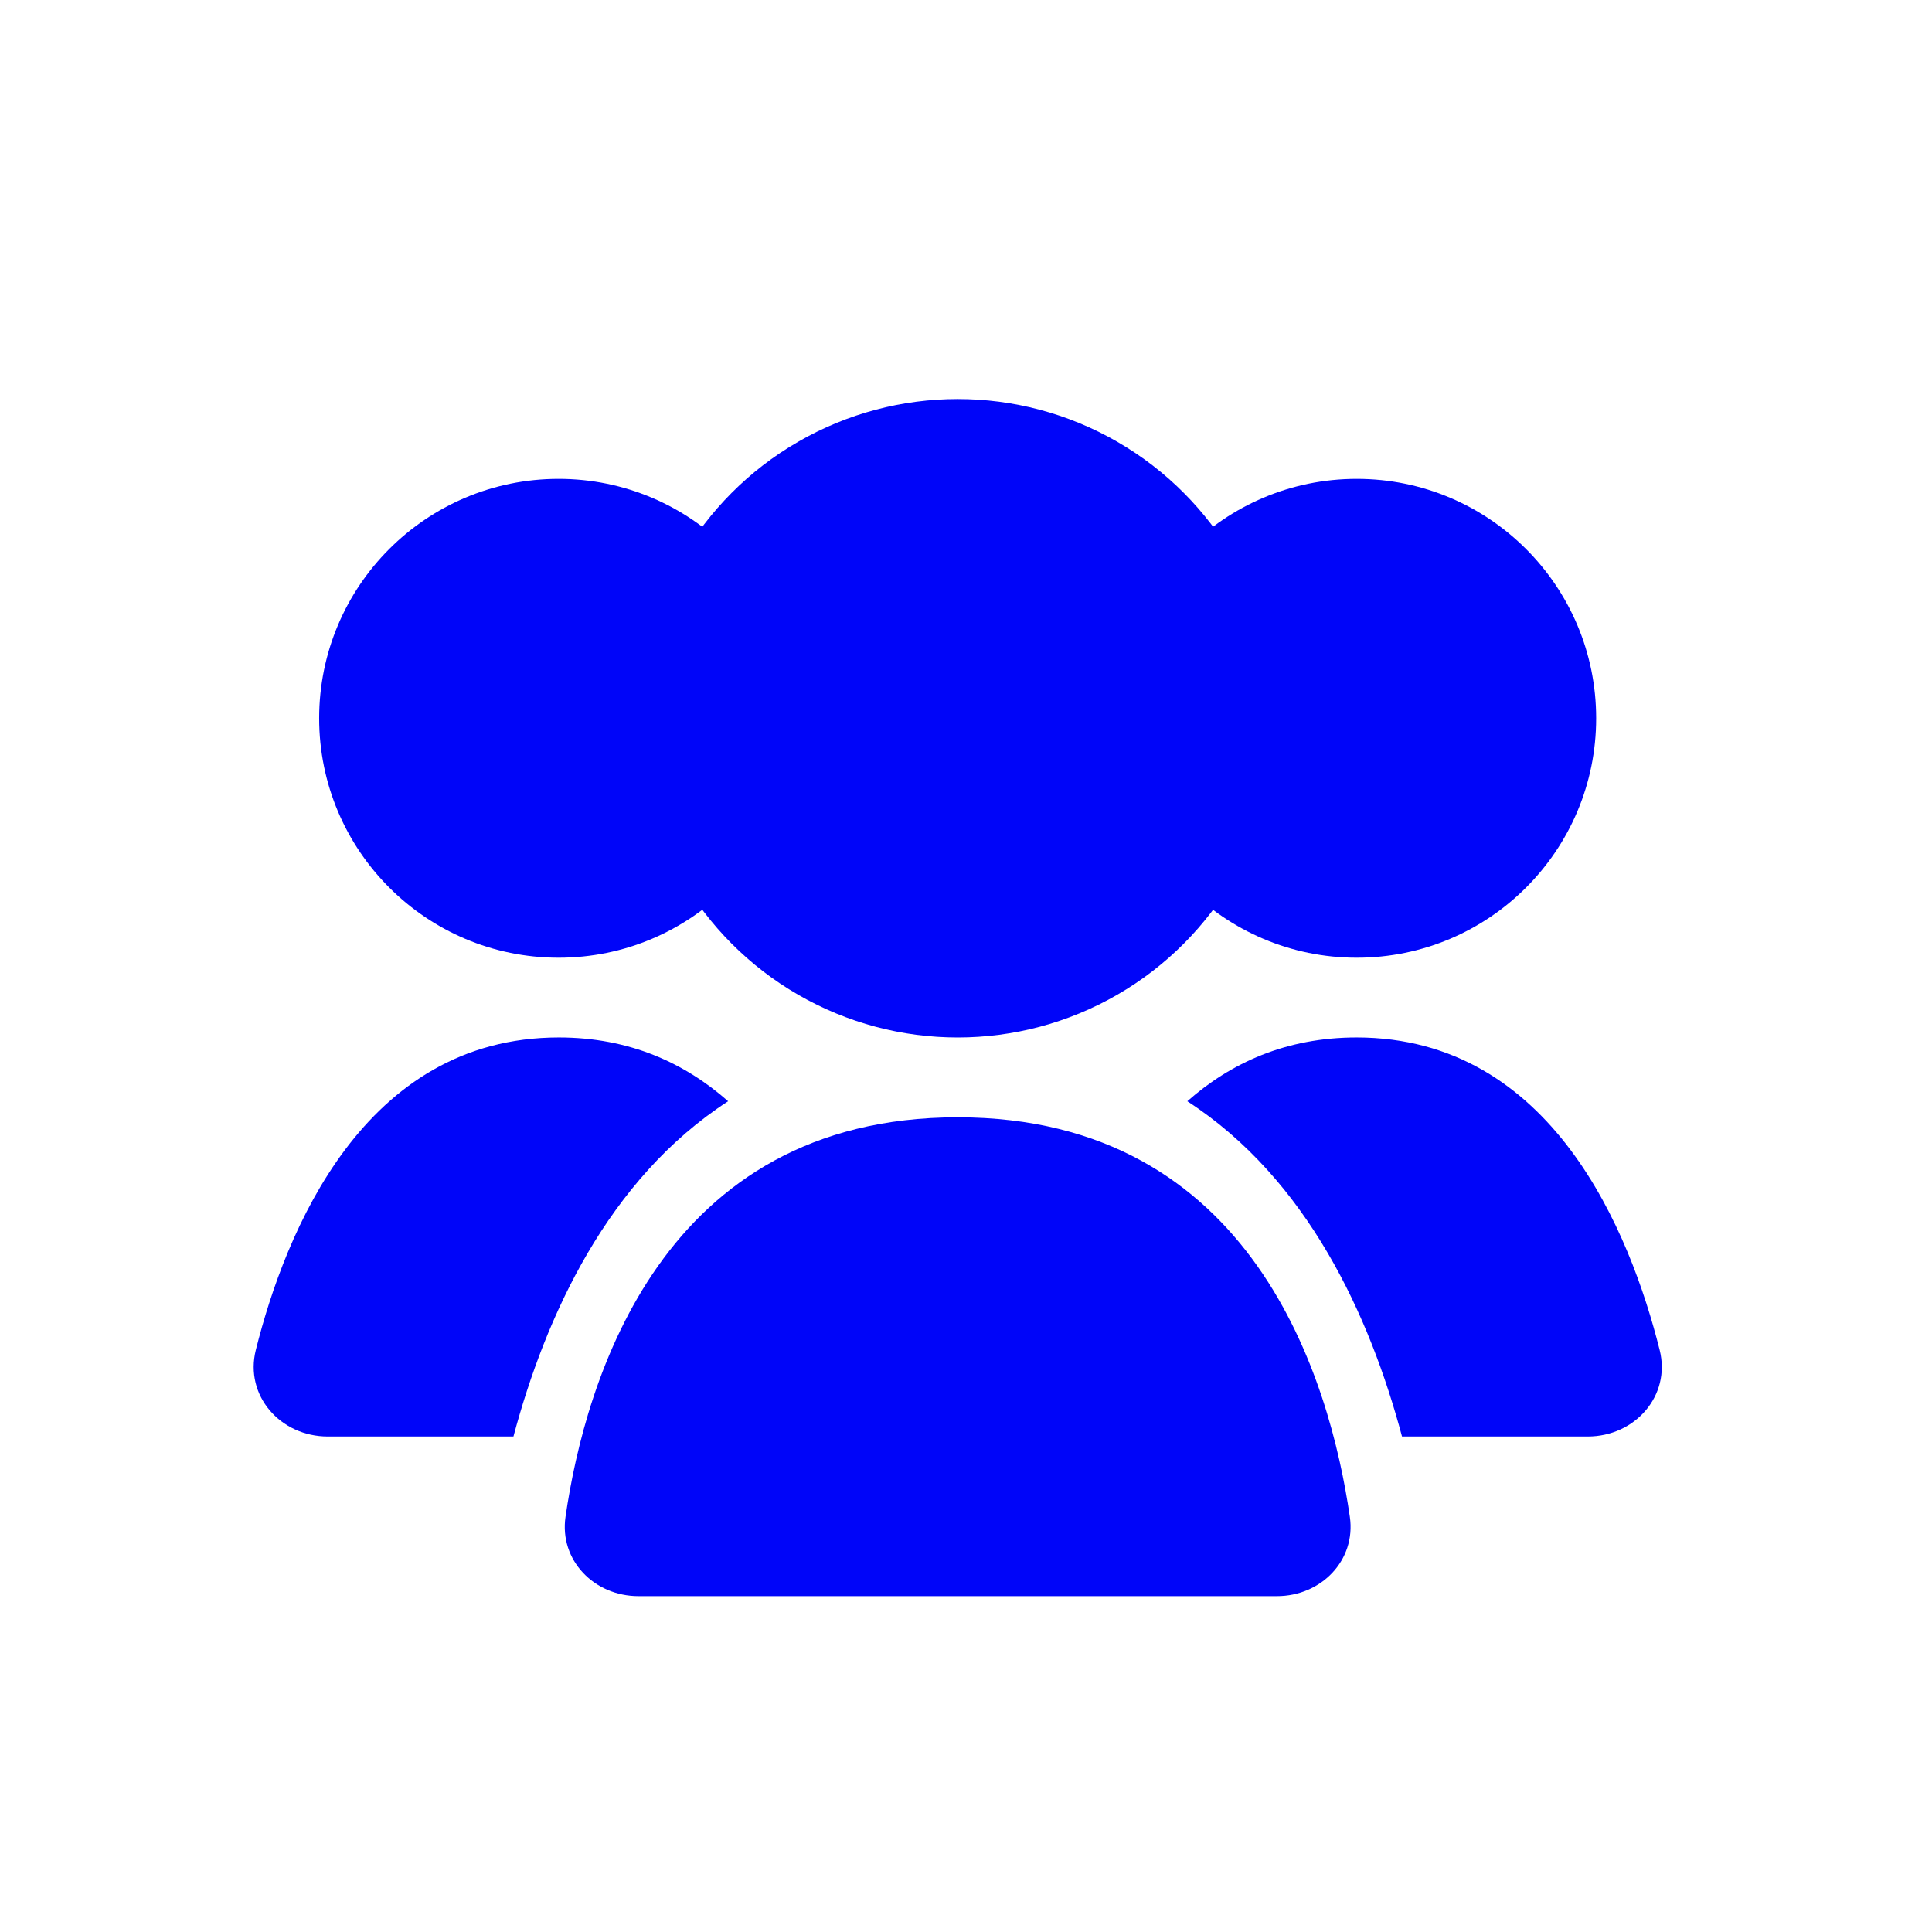 <svg width="83" height="83" viewBox="0 0 83 83" fill="none" xmlns="http://www.w3.org/2000/svg">
<circle cx="41.144" cy="30.857" r="13.714" fill="#0005F9"/>
<circle cx="58.286" cy="30.858" r="10.286" fill="#0005F9"/>
<circle cx="23.997" cy="30.858" r="10.286" fill="#0005F9"/>
<path d="M58.283 44.57C66.676 44.571 70.037 52.957 71.3 57.998C71.792 59.965 70.237 61.713 68.209 61.713H60.231C58.849 56.537 56.177 50.664 51.008 47.31C52.866 45.669 55.245 44.57 58.283 44.57Z" fill="#0005F9"/>
<path d="M24.007 44.57C27.045 44.57 29.423 45.67 31.281 47.31C26.113 50.664 23.44 56.537 22.058 61.713H14.081C12.053 61.713 10.498 59.965 10.99 57.997C12.253 52.956 15.614 44.57 24.007 44.57Z" fill="#0005F9"/>
<path d="M41.143 48C53.858 48 57.142 59.318 57.99 65.164C58.262 67.038 56.751 68.571 54.857 68.571H27.429C25.535 68.571 24.023 67.038 24.295 65.164C25.143 59.318 28.427 48 41.143 48Z" fill="#0005F9"/>
</svg>
